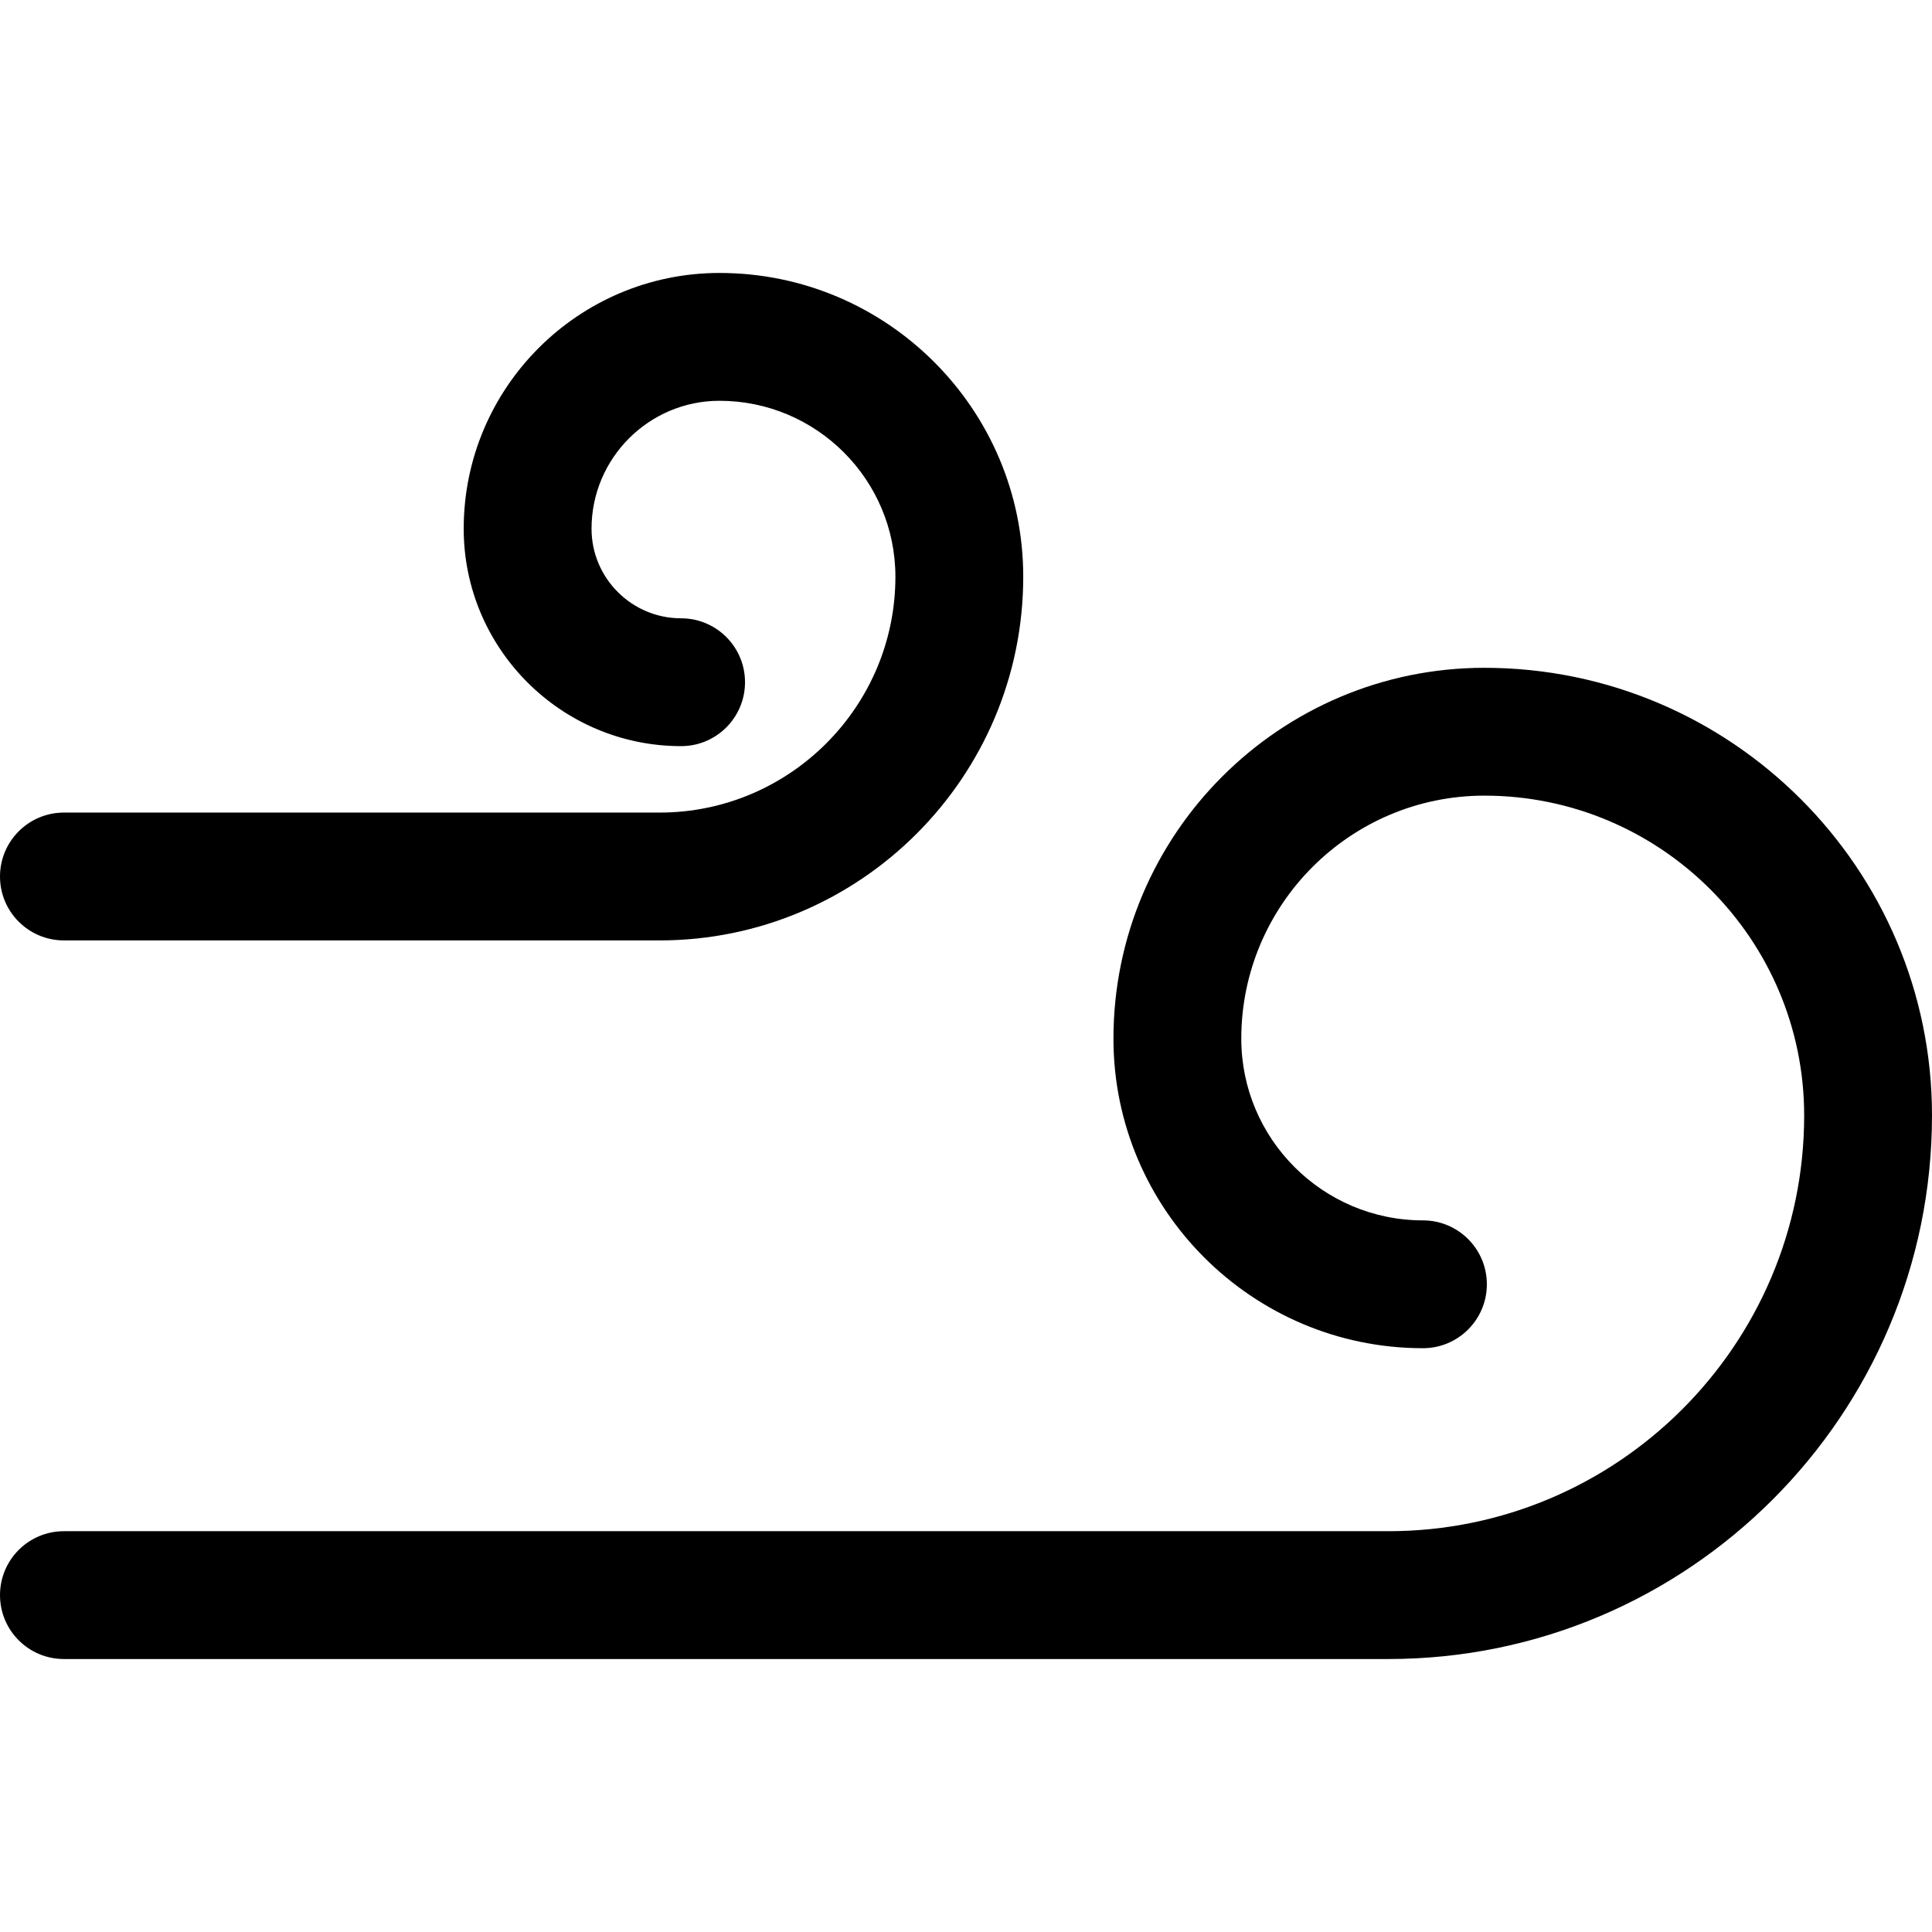<?xml version="1.0" encoding="iso-8859-1"?>
<!-- Generator: Adobe Illustrator 18.0.0, SVG Export Plug-In . SVG Version: 6.00 Build 0)  -->
<!DOCTYPE svg PUBLIC "-//W3C//DTD SVG 1.1//EN" "http://www.w3.org/Graphics/SVG/1.1/DTD/svg11.dtd">
<svg version="1.1" id="Capa_1" xmlns="http://www.w3.org/2000/svg" xmlns:xlink="http://www.w3.org/1999/xlink" x="0px" y="0px"
	 viewBox="0 0 226.705 226.705" style="enable-background:new 0 0 226.705 226.705;" xml:space="preserve">
<g>
	<path d="M174.178,78.362c-23.999,0-43.523,19.523-43.523,43.521c0,20.026,16.291,36.318,36.316,36.318c4.143,0,7.5-3.358,7.5-7.5
		c0-4.142-3.357-7.5-7.5-7.5c-11.754,0-21.316-9.564-21.316-21.318c0-15.726,12.796-28.521,28.523-28.521
		c20.692,0,37.527,16.834,37.527,37.525c0,26.901-21.885,48.787-48.785,48.787H7.5c-4.143,0-7.5,3.358-7.5,7.5
		c0,4.142,3.357,7.5,7.5,7.5h155.42c35.171,0,63.785-28.615,63.785-63.787C226.705,101.925,203.142,78.362,174.178,78.362z"/>
	<path d="M7.5,110.35h69.889c23.533,0,42.68-19.146,42.68-42.68c0-19.652-15.989-35.641-35.643-35.641
		c-16.55,0-30.014,13.464-30.014,30.014c0,14.066,11.443,25.51,25.51,25.51c4.143,0,7.5-3.358,7.5-7.5c0-4.142-3.357-7.5-7.5-7.5
		c-5.795,0-10.51-4.715-10.51-10.51c0-8.279,6.735-15.014,15.014-15.014c11.383,0,20.643,9.259,20.643,20.641
		c0,15.263-12.417,27.68-27.68,27.68H7.5c-4.143,0-7.5,3.358-7.5,7.5C0,106.993,3.357,110.35,7.5,110.35z"/>
</g>
</svg>
